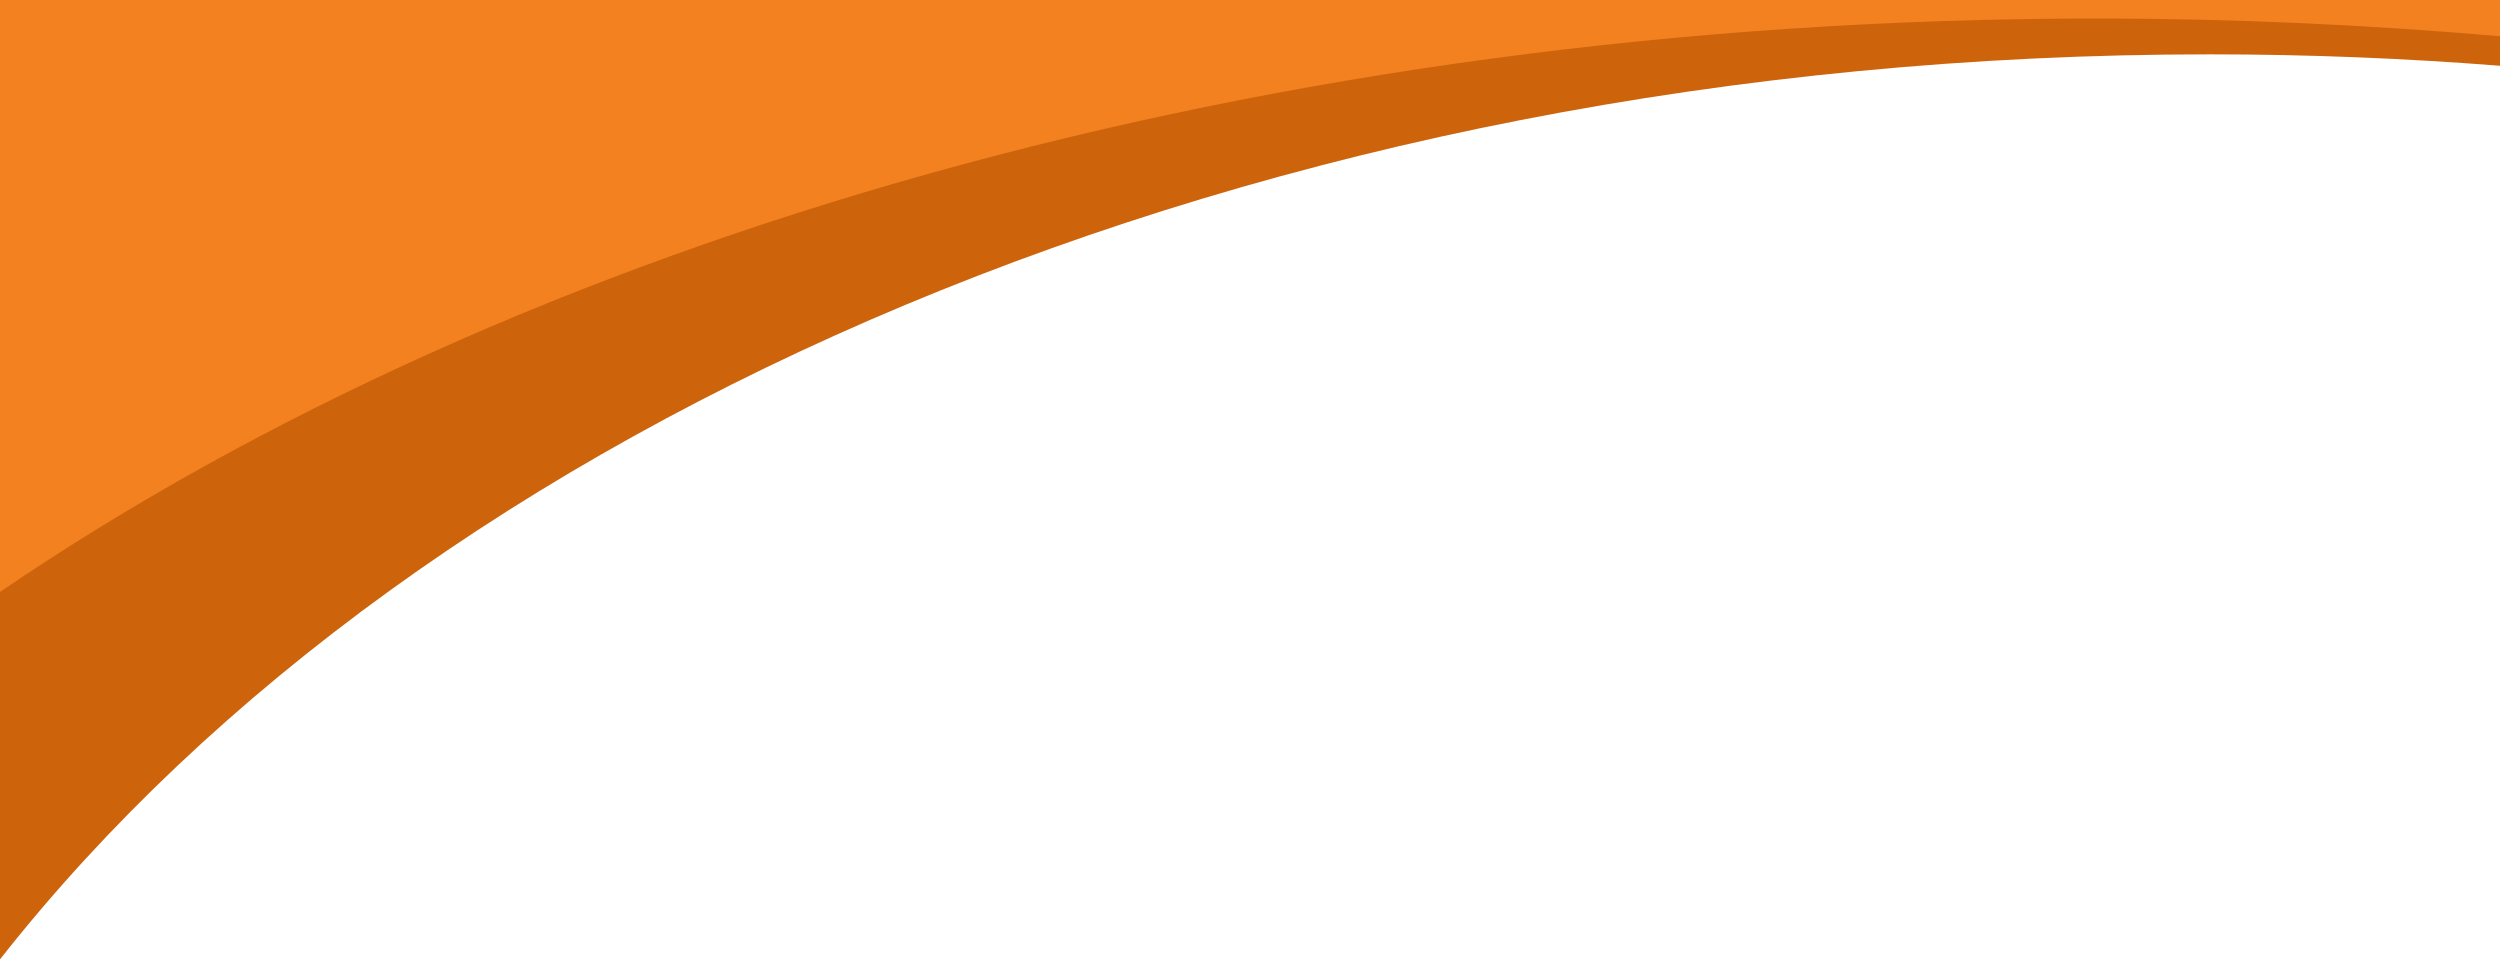 <?xml version="1.0" encoding="utf-8"?>
<!-- Generator: Adobe Illustrator 28.0.0, SVG Export Plug-In . SVG Version: 6.00 Build 0)  -->
<svg version="1.1" id="Layer_1" xmlns="http://www.w3.org/2000/svg" xmlns:xlink="http://www.w3.org/1999/xlink" x="0px" y="0px"
	 viewBox="0 0 634.8 245" style="enable-background:new 0 0 634.8 245;" xml:space="preserve">
<style type="text/css">
	.st0{fill:#CD640B;}
	.st1{fill:#F48120;}
</style>
<path class="st0" d="M634.8,16.7V0L0,0l0,243.6C107.6,106.8,318.5,13.8,561.1,13.8C586.1,13.8,610.6,14.8,634.8,16.7z"/>
<path class="st1" d="M634.8,9.2v-9.9L0-0.7l0,151C131.3,60.9,321.3,4.7,532.6,4.7C567.3,4.7,601.4,6.3,634.8,9.2z"/>
</svg>
